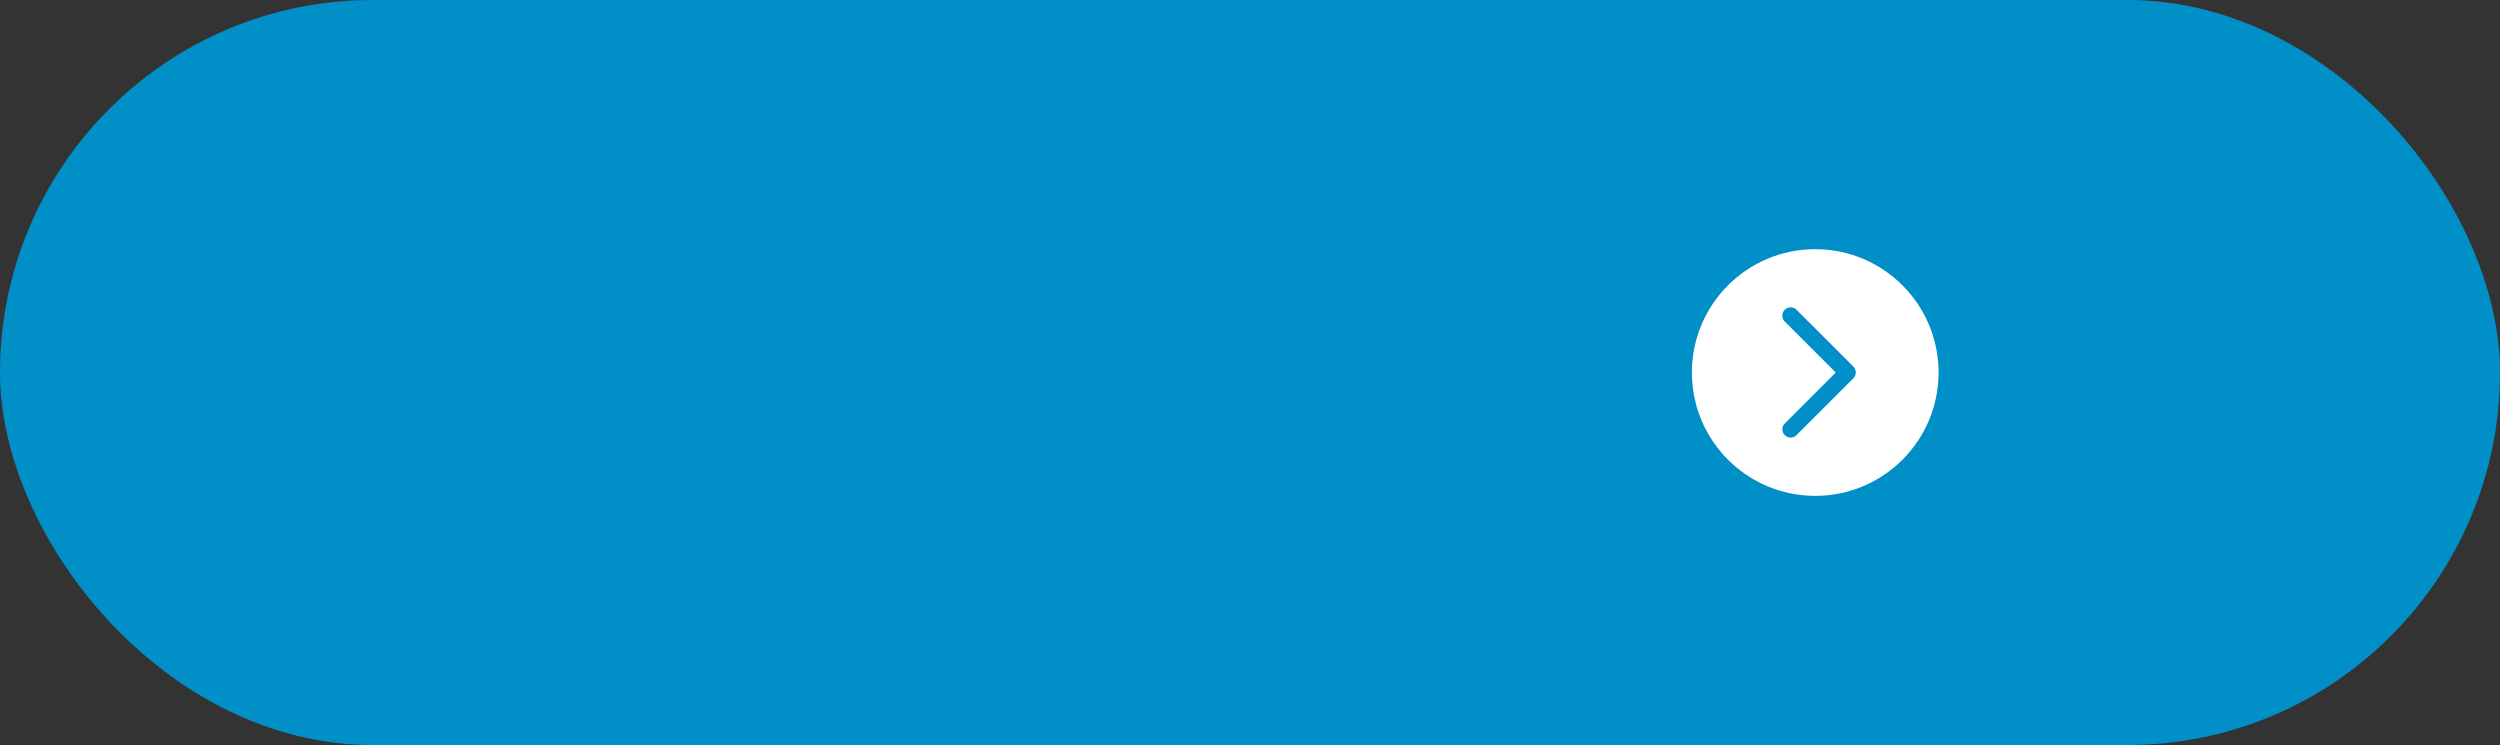 <svg id="圖層_1" data-name="圖層 1" xmlns="http://www.w3.org/2000/svg" viewBox="0 0 151 45"><rect x="0" y="0" width="151" height="45" fill="#333333" stroke="none"/><defs><style>.cls-1{fill:#008fc7;}.cls-2{fill:#fff;}</style></defs><title>btn_r_s_h</title><rect class="cls-1" width="151" height="45" rx="22.5" ry="22.5"/><circle class="cls-2" cx="109.64" cy="22.5" r="7.45"/><path class="cls-1" d="M108.15,26.43a.5.5,0,0,1-.35-.85l3.08-3.08-3.08-3.08a.5.5,0,1,1,.71-.71l3.43,3.43a.5.5,0,0,1,0,.71l-3.43,3.43A.5.5,0,0,1,108.15,26.43Z"/></svg>
